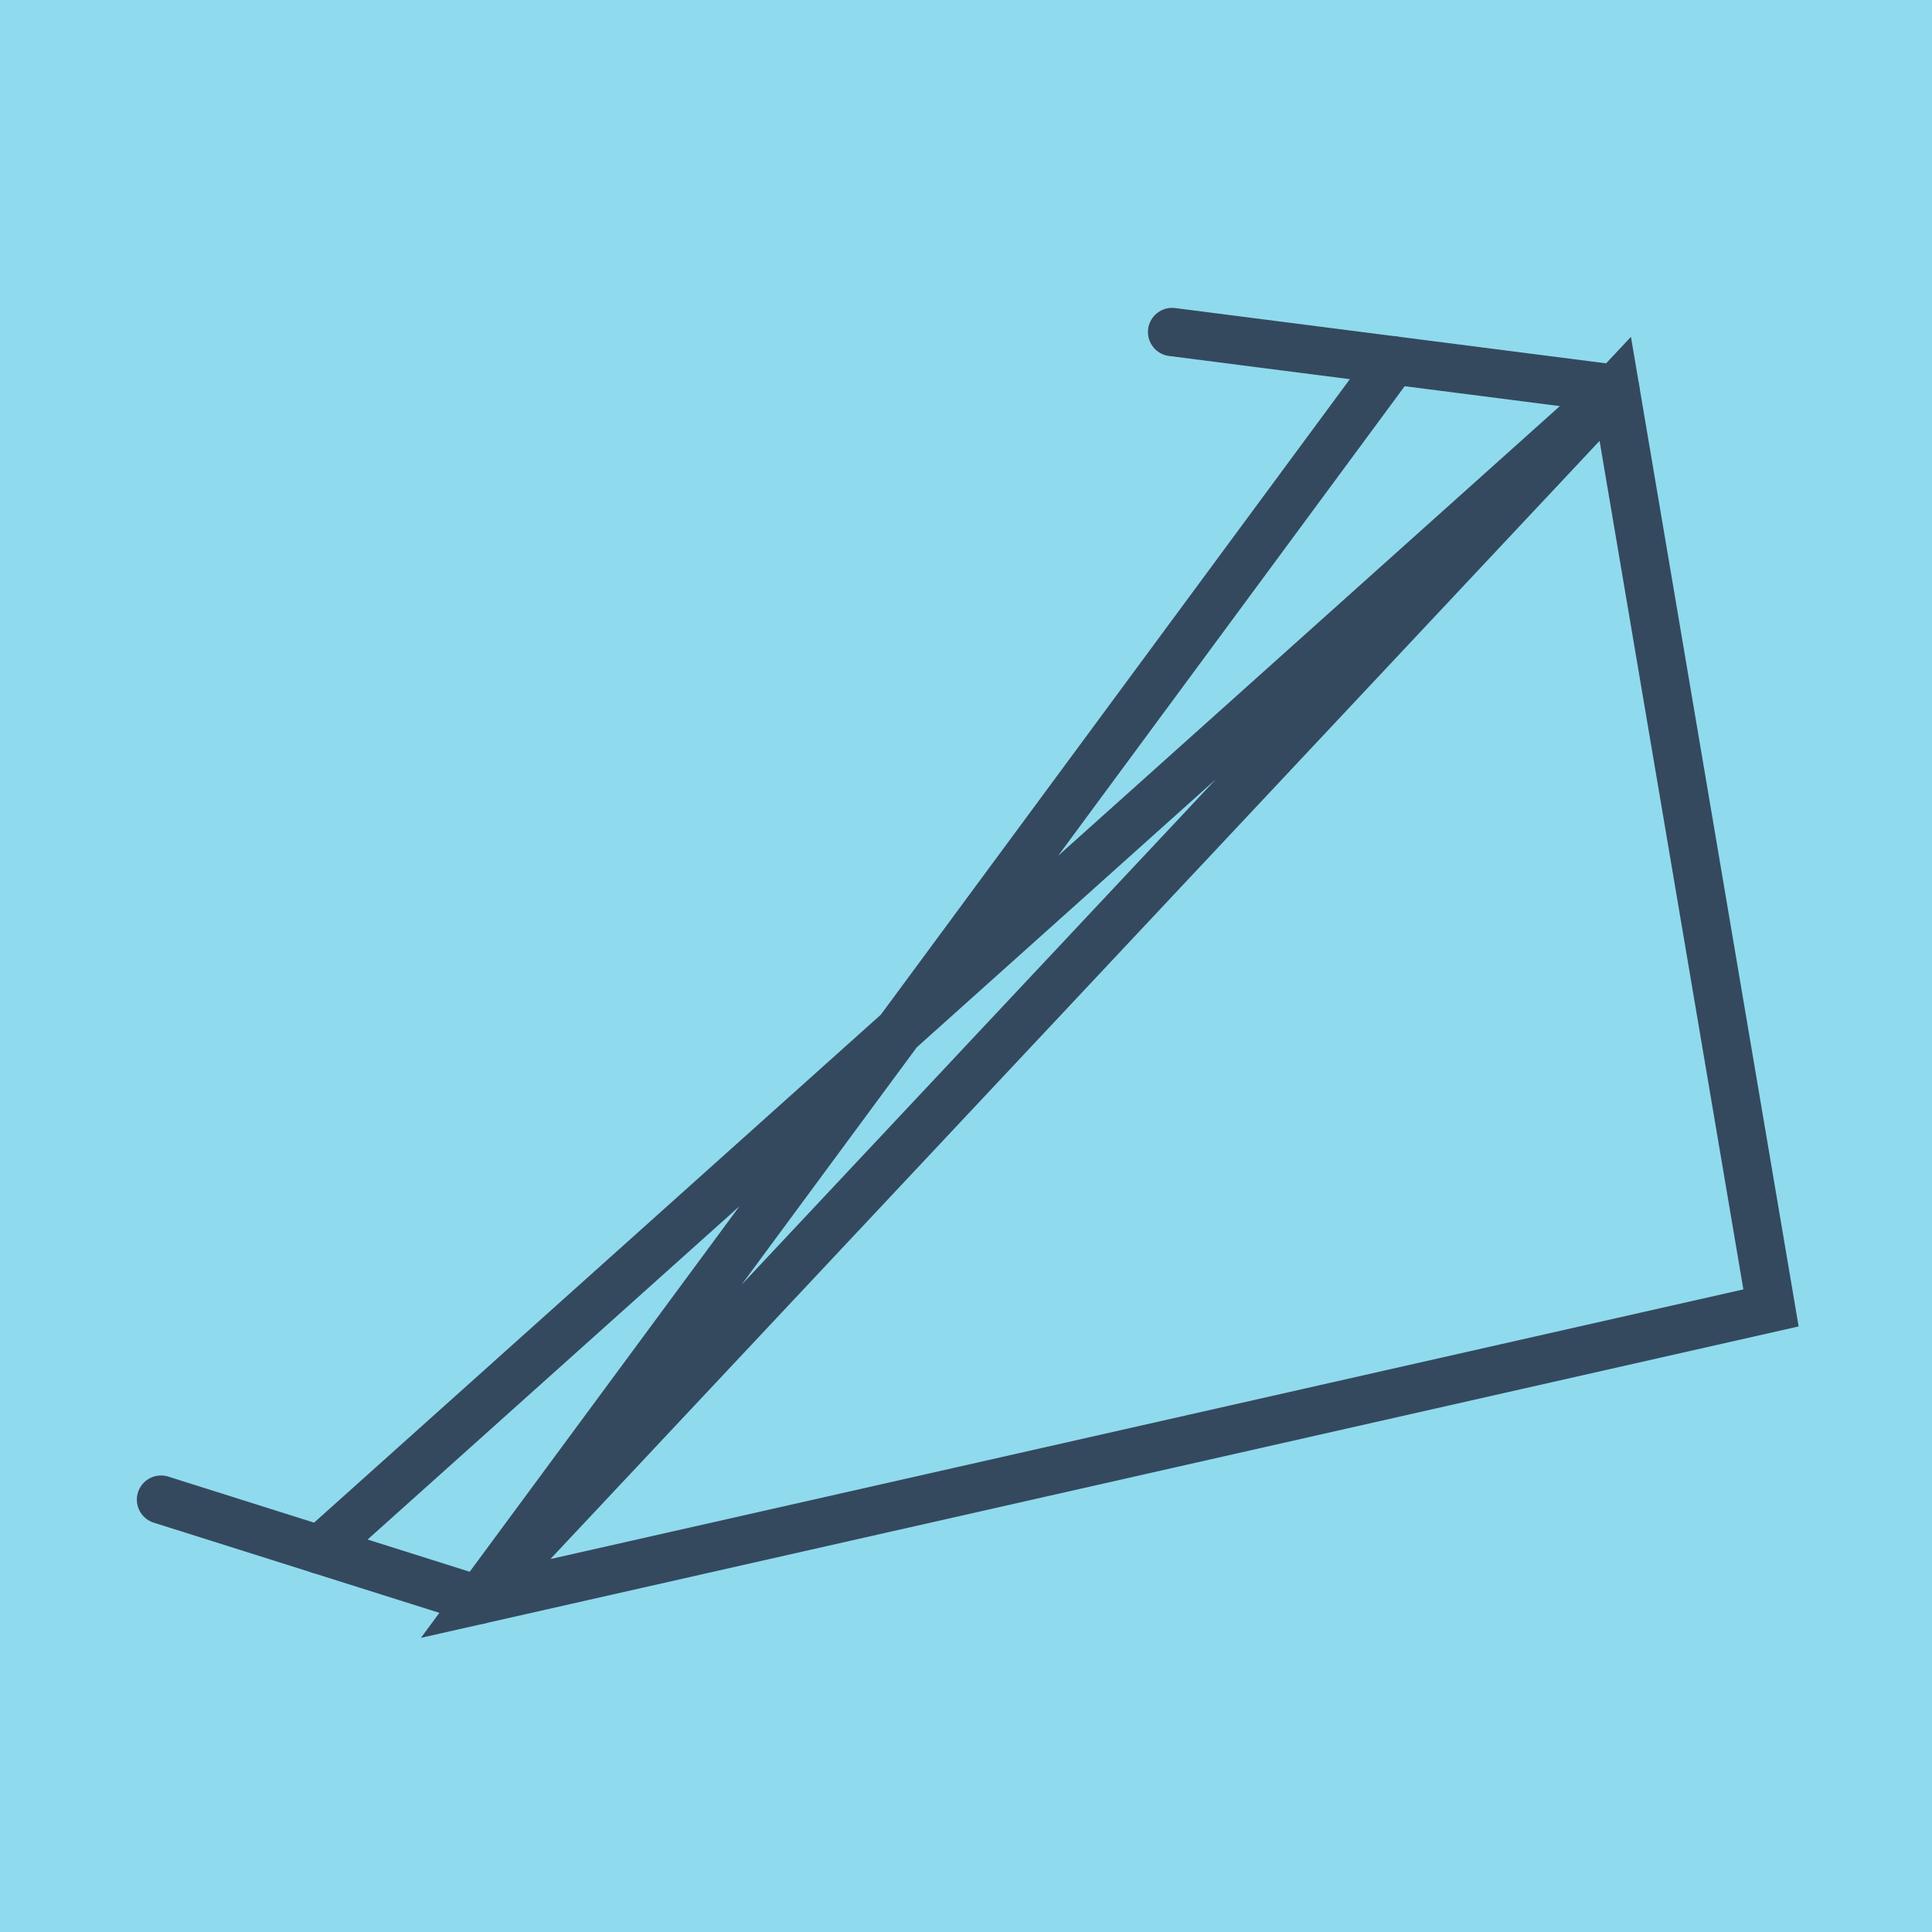 <?xml version="1.0" encoding="utf-8"?>
<!DOCTYPE svg PUBLIC "-//W3C//DTD SVG 1.1//EN" "http://www.w3.org/Graphics/SVG/1.1/DTD/svg11.dtd">
<svg xmlns="http://www.w3.org/2000/svg" xmlns:xlink="http://www.w3.org/1999/xlink" viewBox="-10 -10 120 120" preserveAspectRatio="xMidYMid meet">
	<path style="fill:#90daee" d="M-10-10h120v120H-10z"/>
			<polyline stroke-linecap="round" points="62.801,10.622 90.327,14.153 " style="fill:none;stroke:#34495e;stroke-width: 3px"/>
			<polyline stroke-linecap="round" points="19.744,89.378 0,83.145 " style="fill:none;stroke:#34495e;stroke-width: 3px"/>
			<polyline stroke-linecap="round" points="76.564,12.387 19.744,89.378 100,71.237 90.327,14.153 19.744,89.378 90.327,14.153 9.872,86.262 " style="fill:none;stroke:#34495e;stroke-width: 3px"/>
	</svg>
